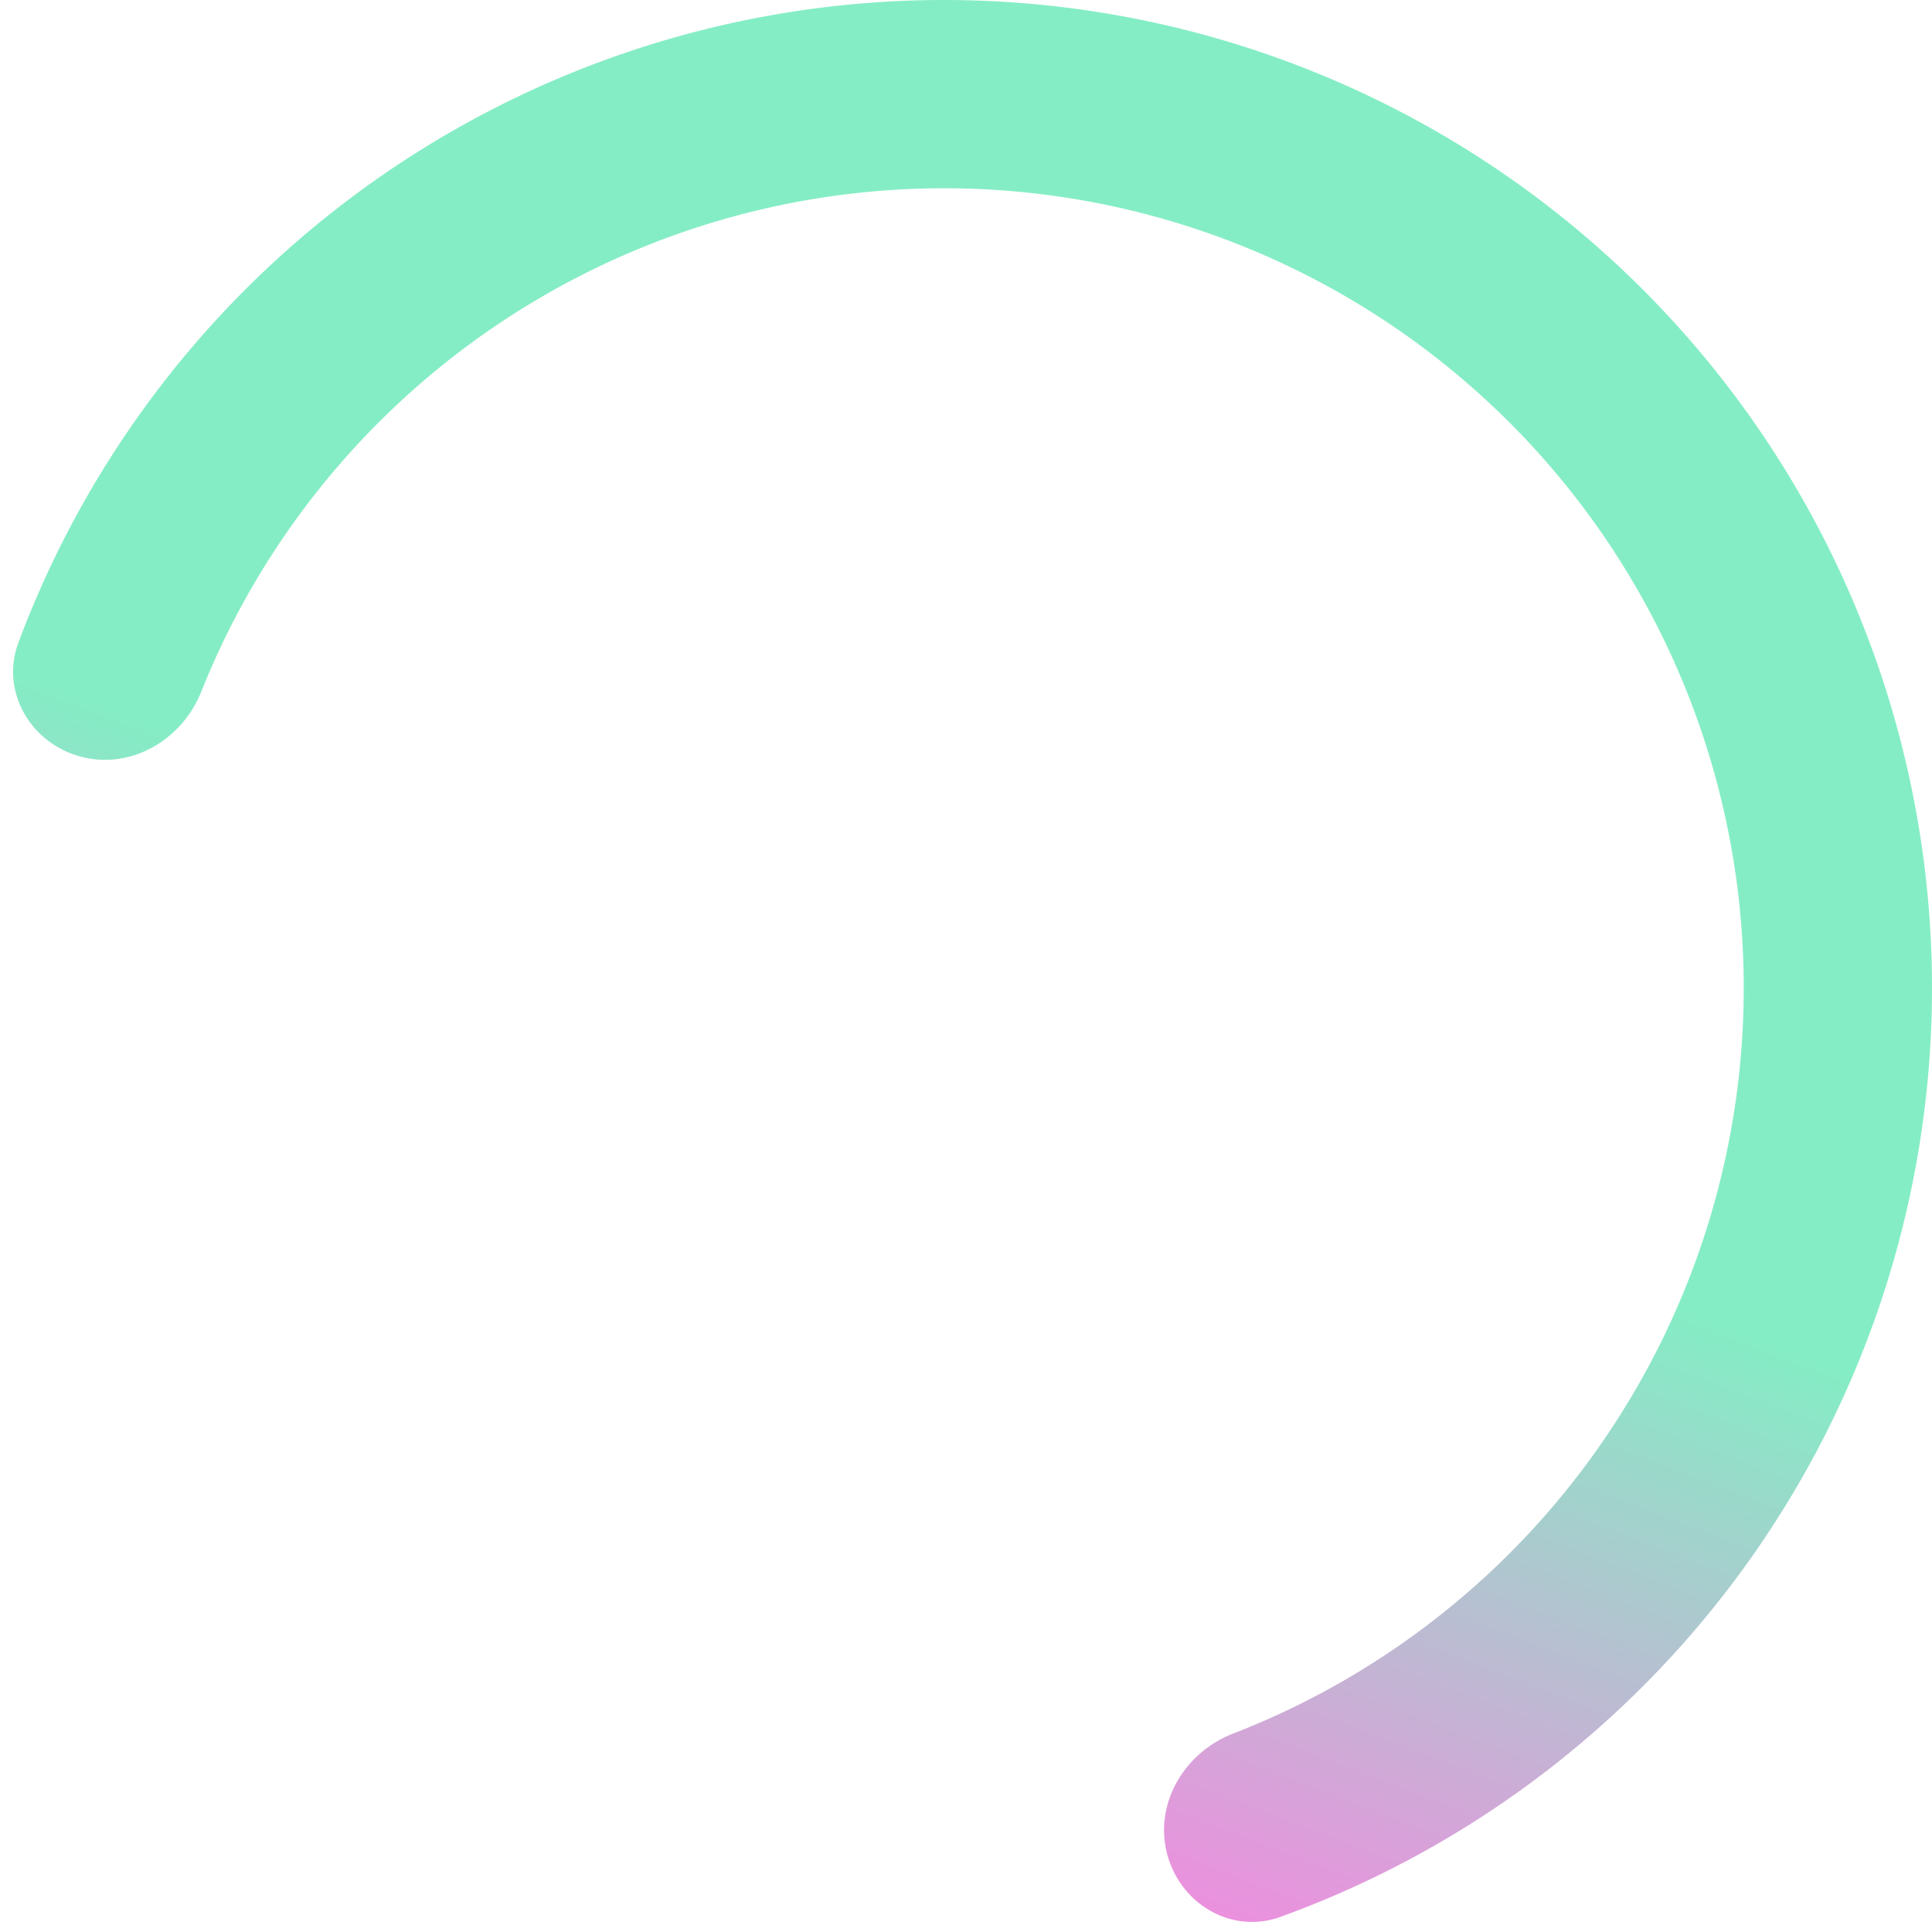 <?xml version="1.0" encoding="UTF-8"?>
<svg data-bbox="0.894 0 131.106 131.312" xmlns="http://www.w3.org/2000/svg" viewBox="0 0 132 132" height="132" width="132" data-type="ugc">
    <g>
        <path fill="url(#d6b224cc-71bf-41b7-ae92-ebe6eede5b56)" d="M5.512 51.694c-3.43-.919-5.496-4.46-4.254-7.788a67.5 67.5 0 1 1 86.224 87.061c-3.34 1.21-6.86-.89-7.747-4.329-.886-3.44 1.204-6.911 4.515-8.195a54.634 54.634 0 0 0 33.11-64.765 54.643 54.643 0 0 0-38.528-38.902A54.639 54.639 0 0 0 13.75 47.259c-1.316 3.299-4.807 5.355-8.238 4.435Z" opacity=".65"/>
        <defs fill="none">
            <linearGradient gradientUnits="userSpaceOnUse" y2="112.622" x2="-25.126" y1="45.818" x1=".428" id="d6b224cc-71bf-41b7-ae92-ebe6eede5b56">
                <stop stop-color="#43E3A6"/>
                <stop stop-color="#FF3AD4" offset=".828"/>
            </linearGradient>
        </defs>
    </g>
</svg>
